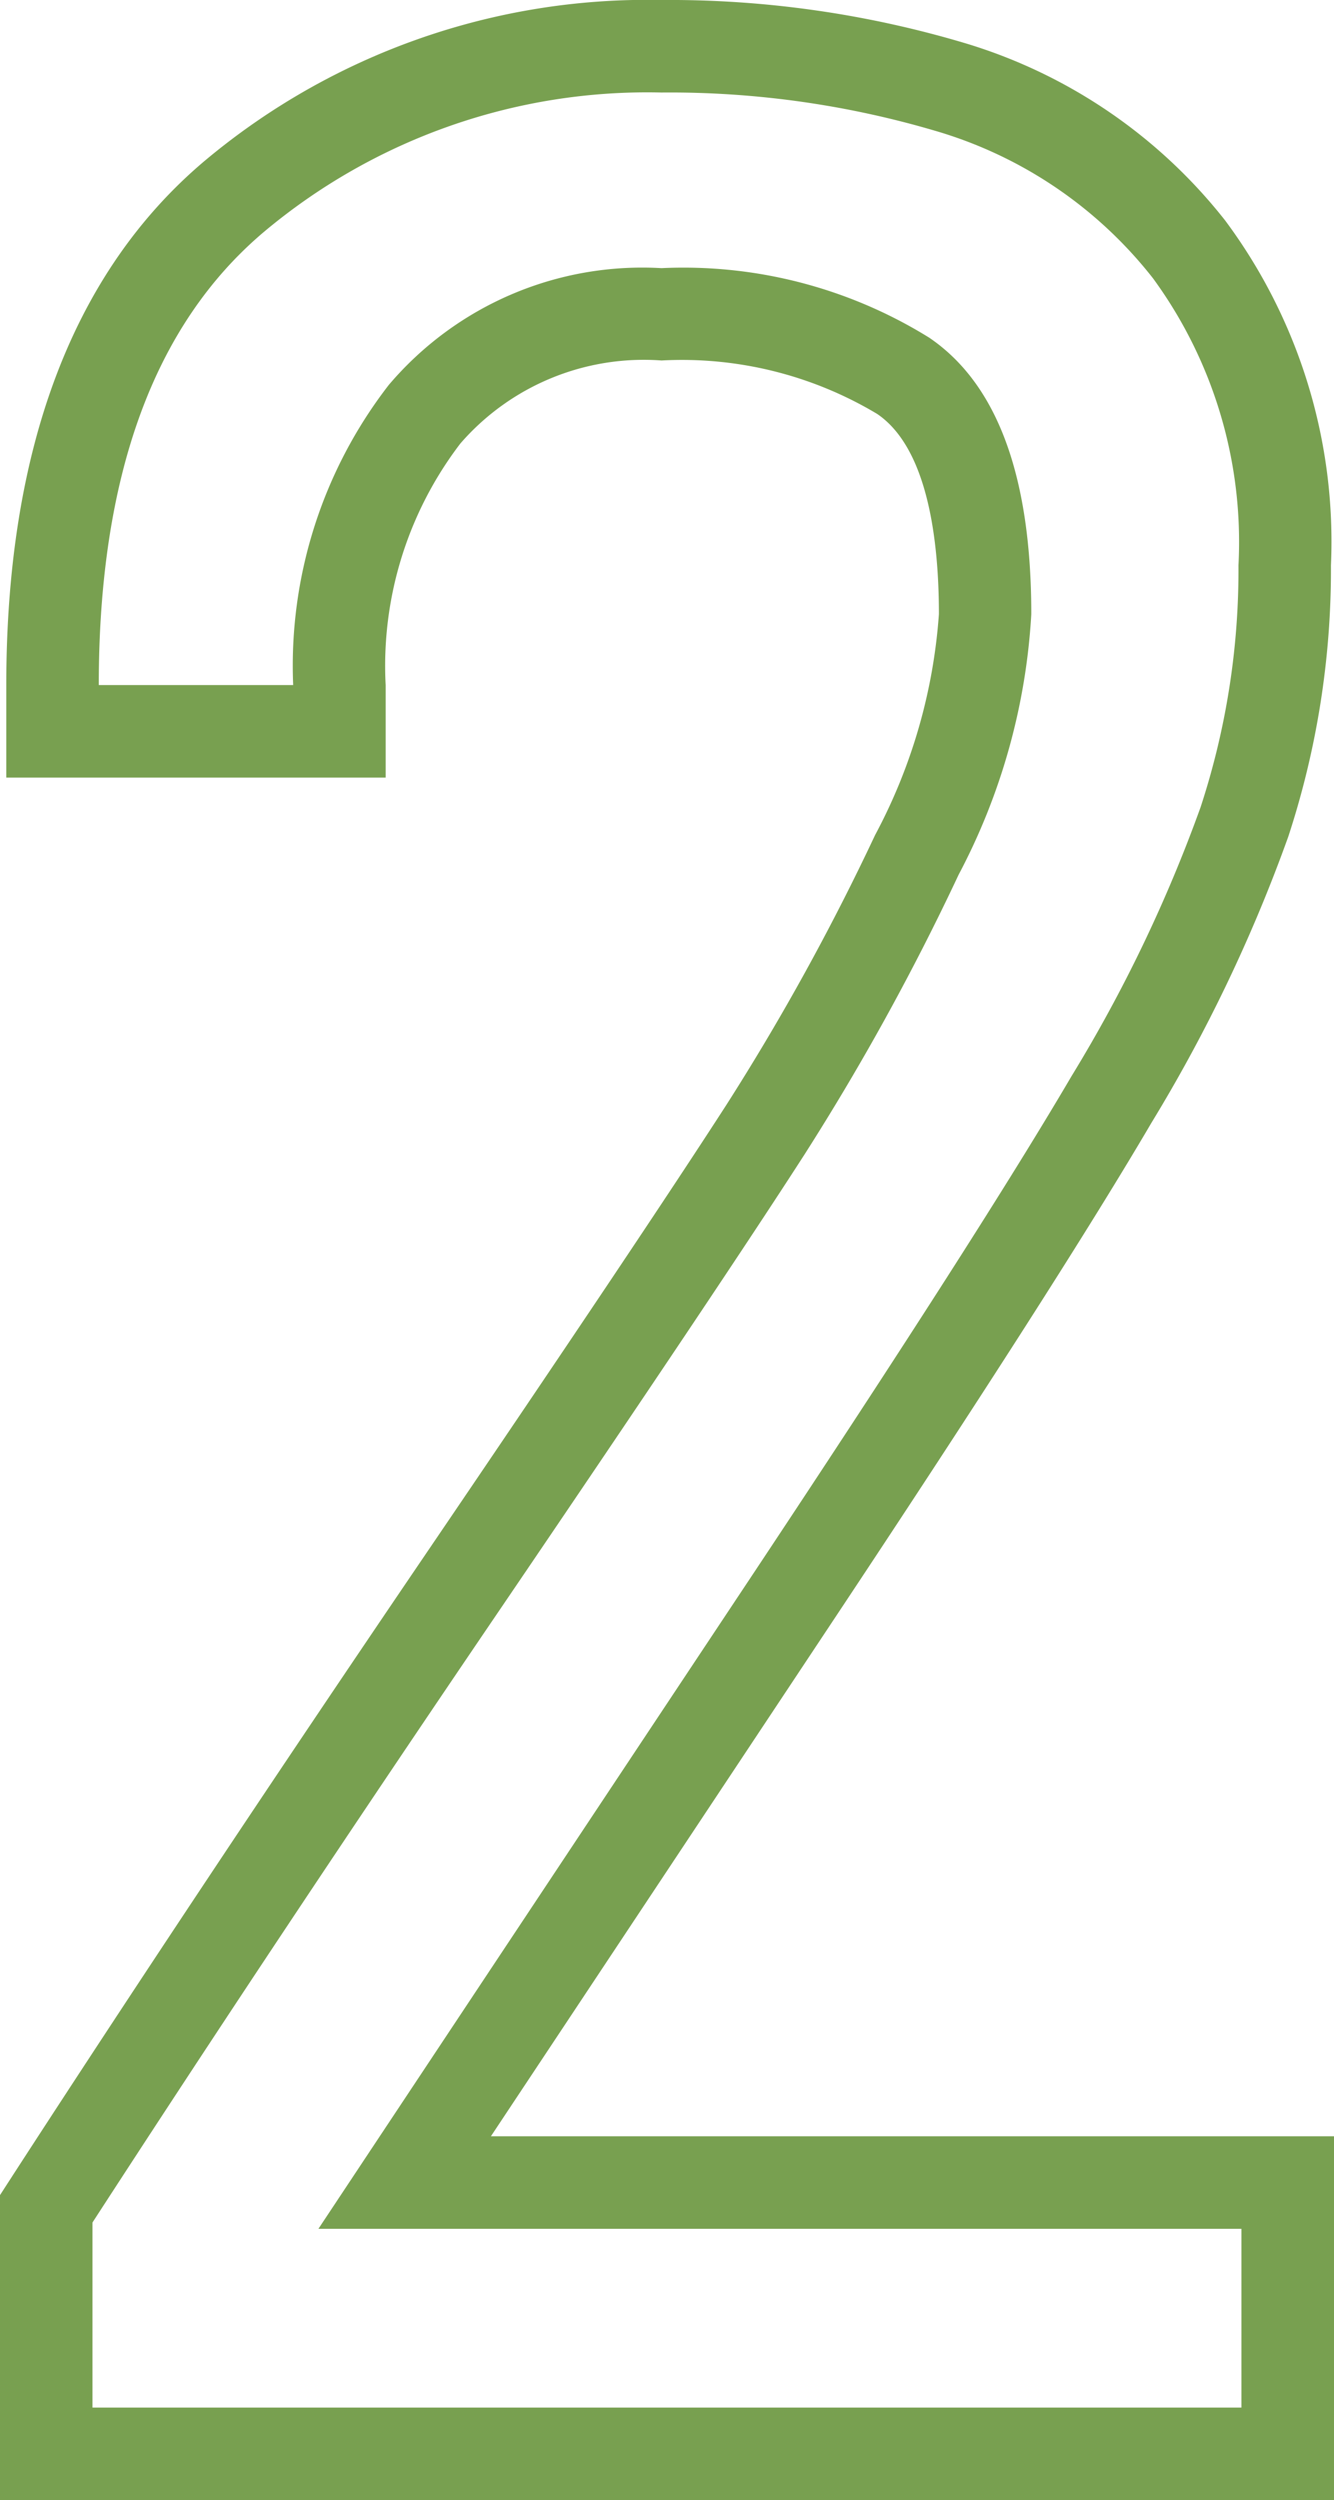 <svg xmlns="http://www.w3.org/2000/svg" width="14.424" height="27.02" viewBox="0 0 14.424 27.02">
  <defs>
    <style>
      .cls-1 {
        fill: #78a050;
      }
    </style>
  </defs>
  <g id="レイヤー_2" data-name="レイヤー 2">
    <g id="デザイン">
      <path class="cls-1" d="M7.152,1a10.145,10.145,0,0,1,3.008.428A4.639,4.639,0,0,1,12.467,3.008a4.826,4.826,0,0,1,.924,3.102,8.214,8.214,0,0,1-.41,2.615,15.844,15.844,0,0,1-1.394,2.904q-.983,1.676-3.452,5.393Q5.665,20.739,3.443,24.088h9.98v1.932H1v-2Q3.016,20.911,5.418,17.377q2.401-3.533,3.281-4.9a26.815,26.815,0,0,0,1.666-3.023,6.846,6.846,0,0,0,.786-2.816q0-2.238-1.103-2.988a5.041,5.041,0,0,0-2.896-.752A3.594,3.594,0,0,0,4.204,4.16,4.955,4.955,0,0,0,3.17,7.404H1.068q0-3.39,1.786-4.898A6.447,6.447,0,0,1,7.152,1m0-1a7.449,7.449,0,0,0-4.942,1.741C.789,2.941.068,4.846.068,7.404v1H4.17v-1a3.956,3.956,0,0,1,.808-2.611,2.625,2.625,0,0,1,2.175-.897A4.106,4.106,0,0,1,9.485,4.474c.552.375.667,1.383.667,2.163a5.94,5.94,0,0,1-.69,2.388A25.918,25.918,0,0,1,7.858,11.935c-.596.924-1.695,2.566-3.268,4.88C2.974,19.194,1.484,21.435.161,23.475L0,23.724v3.296H14.424V23.088H5.308l3.66-5.513c1.65-2.483,2.821-4.313,3.482-5.44a16.88,16.88,0,0,0,1.48-3.094,9.254,9.254,0,0,0,.461-2.931,5.811,5.811,0,0,0-1.143-3.726A5.642,5.642,0,0,0,10.453.472,11.185,11.185,0,0,0,7.152,0Z"/>
    </g>
  </g>
</svg>
